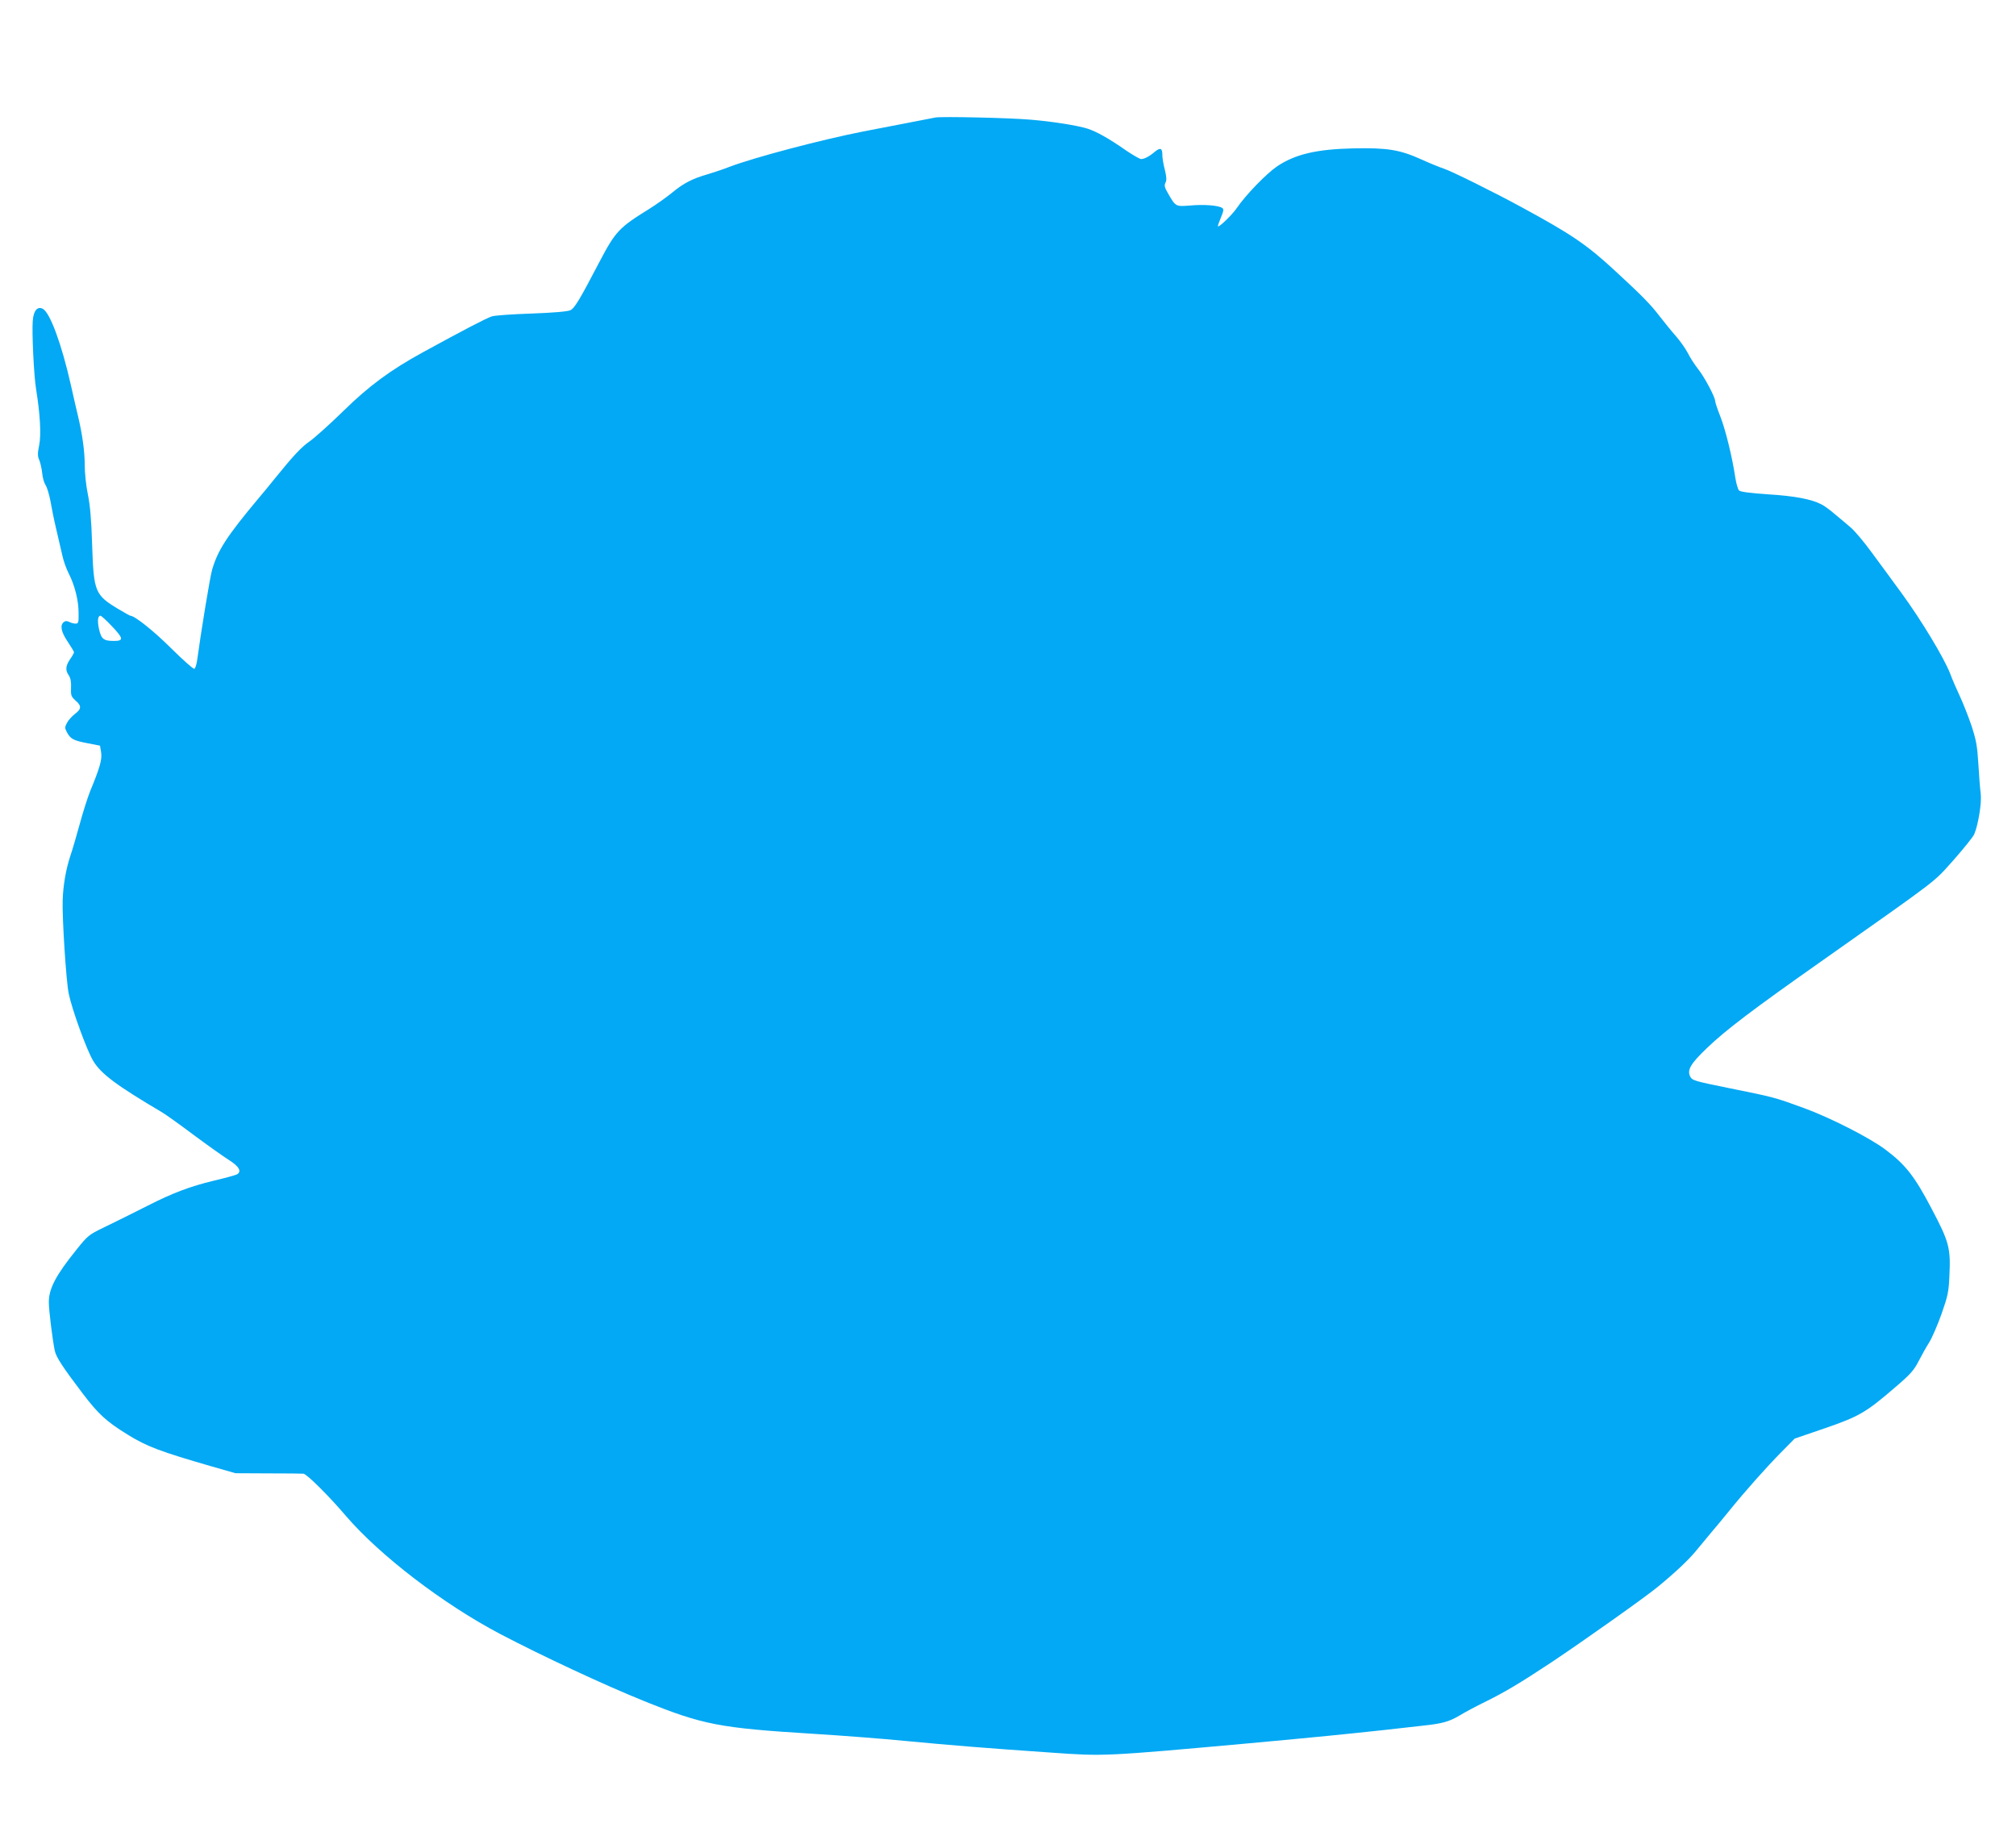<?xml version="1.0" standalone="no"?>
<!DOCTYPE svg PUBLIC "-//W3C//DTD SVG 20010904//EN"
 "http://www.w3.org/TR/2001/REC-SVG-20010904/DTD/svg10.dtd">
<svg version="1.0" xmlns="http://www.w3.org/2000/svg"
 width="1280pt" height="1171pt" viewBox="0 0 1280 1171"
 preserveAspectRatio="xMidYMid meet">
<g transform="translate(0,1171) scale(0.1,-0.1)"
fill="#03a9f4" stroke="none">
<path d="M5940 10964 c-14 -3 -92 -18 -175 -34 -82 -16 -211 -41 -285 -55
-264 -52 -690 -164 -850 -225 -41 -16 -102 -36 -135 -46 -96 -27 -155 -57
-227 -117 -37 -30 -103 -77 -145 -103 -194 -120 -215 -143 -318 -339 -125
-239 -157 -293 -184 -305 -16 -8 -107 -16 -246 -21 -121 -4 -235 -12 -252 -18
-29 -8 -186 -90 -438 -228 -206 -113 -342 -213 -505 -373 -85 -83 -181 -169
-212 -191 -54 -37 -106 -93 -225 -240 -28 -35 -72 -89 -98 -119 -203 -243
-261 -331 -298 -457 -13 -42 -72 -403 -94 -567 -4 -33 -13 -61 -19 -63 -7 -2
-72 56 -146 129 -110 110 -233 208 -260 208 -3 0 -37 19 -74 41 -152 91 -159
110 -169 409 -5 162 -13 252 -27 320 -11 52 -20 135 -20 185 0 89 -15 195 -42
310 -8 33 -29 123 -46 200 -59 261 -132 459 -178 484 -34 18 -59 -11 -64 -76
-6 -73 7 -349 21 -433 26 -160 33 -290 20 -356 -11 -54 -11 -71 1 -97 7 -18
15 -54 18 -82 2 -27 12 -61 21 -75 10 -14 23 -59 31 -100 7 -41 23 -122 37
-180 13 -58 31 -133 39 -168 7 -34 26 -86 41 -115 37 -72 62 -169 62 -249 1
-62 -1 -68 -20 -68 -11 0 -29 5 -40 11 -15 7 -24 7 -35 -2 -24 -20 -16 -62 26
-124 22 -33 40 -63 40 -67 0 -4 -11 -24 -25 -44 -29 -43 -31 -70 -8 -103 11
-17 16 -41 14 -78 -2 -49 1 -56 28 -81 40 -34 39 -54 -4 -86 -19 -15 -42 -40
-50 -57 -14 -26 -14 -32 -1 -57 23 -44 41 -54 129 -71 l82 -16 7 -42 c7 -45
-7 -96 -70 -248 -15 -38 -45 -131 -65 -205 -20 -74 -48 -169 -62 -210 -27 -83
-44 -183 -47 -275 -4 -114 22 -515 38 -593 21 -103 115 -361 156 -429 50 -83
149 -156 438 -327 19 -11 108 -74 197 -141 89 -66 190 -138 225 -160 67 -42
85 -75 51 -93 -10 -5 -76 -23 -148 -40 -146 -35 -260 -78 -415 -157 -141 -71
-169 -85 -282 -140 -93 -45 -101 -51 -172 -140 -131 -162 -176 -248 -176 -333
0 -53 24 -244 38 -310 10 -42 49 -102 178 -272 98 -129 150 -177 283 -259 122
-76 210 -109 536 -203 l150 -43 210 -1 c116 0 216 -1 222 -2 22 -3 162 -142
270 -269 216 -251 616 -558 979 -749 263 -138 663 -325 914 -426 374 -151 478
-171 1078 -208 178 -11 439 -31 580 -45 294 -28 530 -47 925 -74 337 -24 338
-24 1257 59 436 40 594 56 855 84 77 9 185 21 240 27 134 14 175 26 243 66 31
19 98 55 147 79 135 66 231 123 435 258 201 134 595 413 675 479 112 92 198
173 245 231 27 33 71 86 97 117 27 31 77 92 112 135 105 130 241 282 331 373
l85 86 190 65 c218 75 263 101 446 259 100 85 121 110 151 168 19 37 49 91 67
119 18 29 53 110 78 180 40 114 46 142 50 239 9 181 -1 218 -114 432 -107 204
-165 278 -292 373 -101 76 -353 204 -518 264 -186 68 -190 69 -473 126 -226
46 -236 49 -249 75 -20 41 3 81 109 182 117 112 288 242 720 546 771 544 710
497 843 645 65 74 125 148 132 165 26 63 48 200 41 257 -4 30 -11 116 -15 190
-7 115 -14 151 -44 243 -20 59 -53 142 -73 185 -20 42 -49 109 -63 147 -39 99
-181 335 -305 505 -58 80 -145 198 -193 263 -48 66 -107 136 -132 157 -25 22
-71 60 -101 85 -30 26 -68 54 -85 62 -62 33 -172 54 -340 64 -108 7 -175 16
-183 24 -7 6 -18 43 -24 81 -20 133 -61 300 -94 386 -19 48 -34 93 -34 101 0
25 -68 153 -108 203 -22 28 -52 74 -66 103 -15 28 -48 75 -74 105 -26 29 -73
87 -104 127 -56 74 -114 133 -279 285 -183 170 -281 236 -594 406 -179 98
-455 234 -500 248 -22 7 -84 32 -139 57 -137 62 -215 75 -428 71 -238 -5 -374
-37 -489 -114 -68 -46 -200 -182 -257 -266 -30 -43 -111 -122 -119 -115 -2 2
7 27 19 56 18 44 19 54 7 61 -24 16 -117 23 -202 15 -93 -7 -92 -8 -141 77
-22 38 -25 51 -16 68 8 16 7 35 -4 81 -9 33 -16 76 -16 94 0 45 -12 50 -47 22
-35 -30 -67 -47 -88 -47 -8 0 -50 24 -93 53 -113 79 -191 122 -247 140 -68 21
-219 45 -361 57 -135 12 -566 21 -604 14z m-5232 -3228 c76 -79 79 -96 16 -96
-66 0 -81 12 -95 74 -12 53 -8 86 9 86 5 0 37 -29 70 -64z"/>
</g>
</svg>
